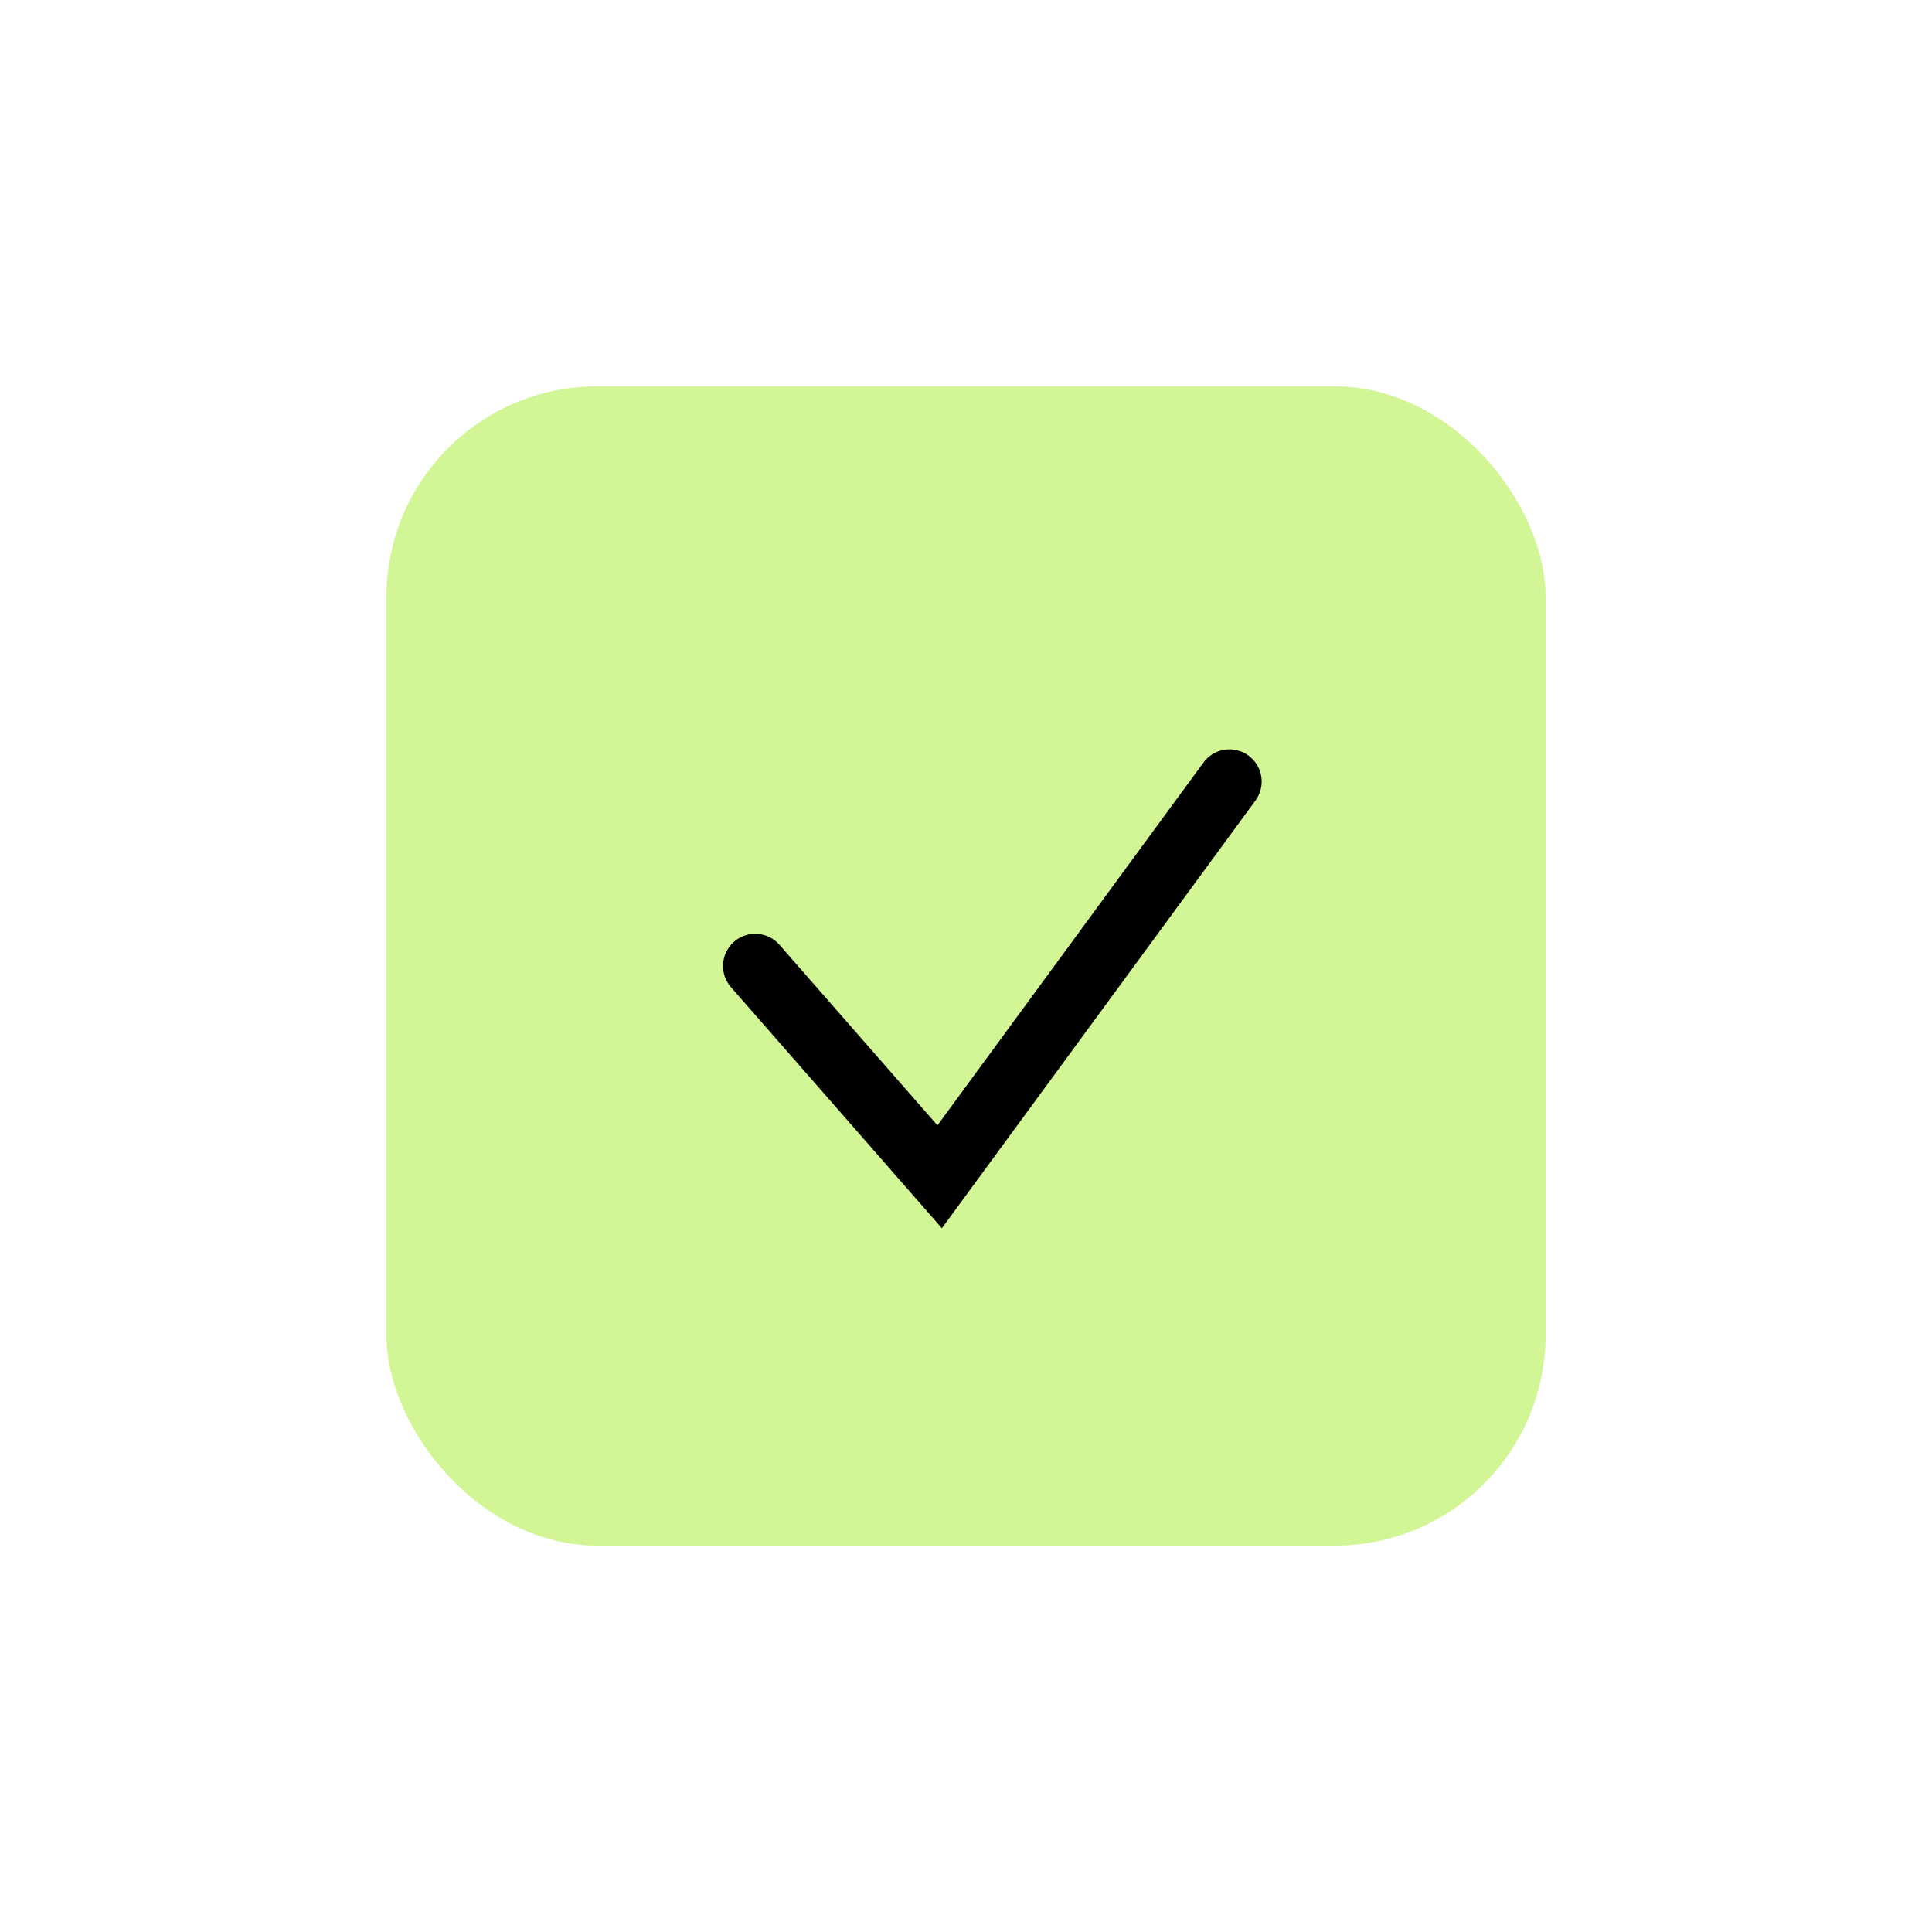<svg width="30" height="30" viewBox="0 0 30 30" fill="none" xmlns="http://www.w3.org/2000/svg">
<rect x="6" y="6" width="18" height="18" rx="3.273" fill="#D2F595"/>
<path d="M11.727 15L14.591 18.273L19.091 12.136" stroke="black" stroke-linecap="round"/>
</svg>
